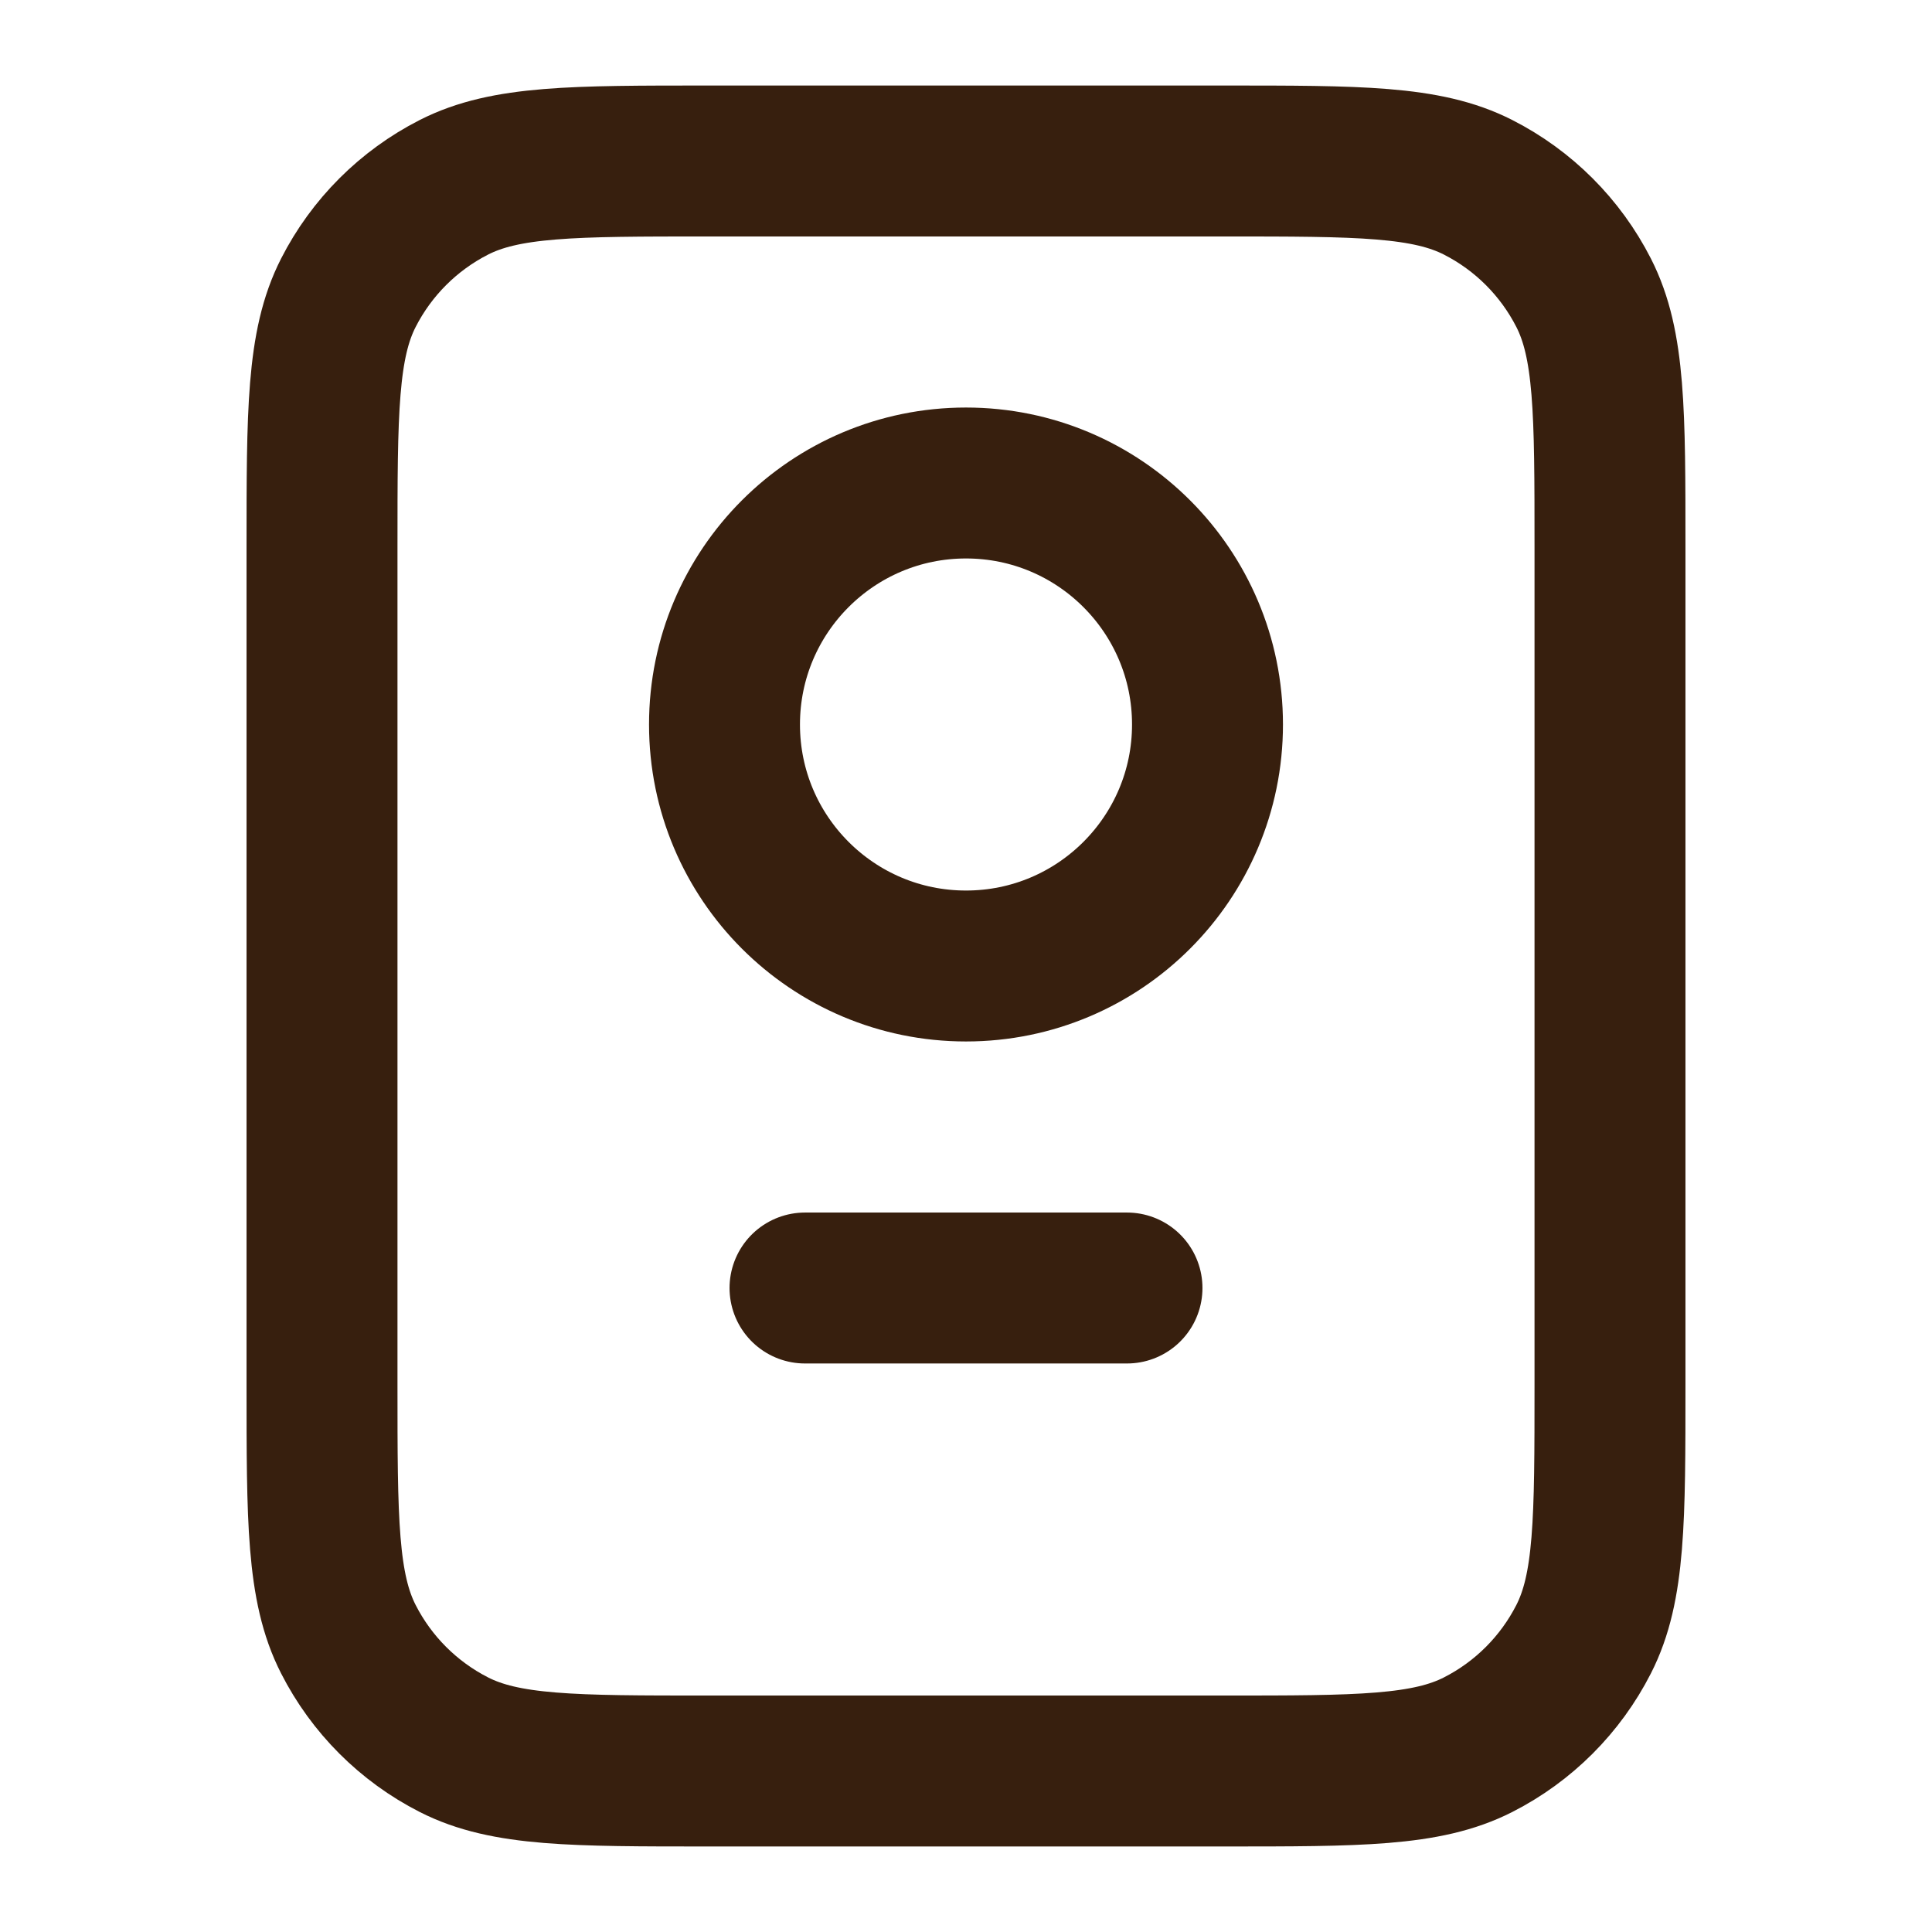 <svg width="64" height="64" viewBox="0 0 64 64" fill="none" xmlns="http://www.w3.org/2000/svg">
<path d="M26.667 42.667H37.333M23.467 58.667H40.533C45.014 58.667 47.254 58.667 48.965 57.795C50.471 57.028 51.694 55.804 52.461 54.298C53.333 52.587 53.333 50.347 53.333 45.867V18.133C53.333 13.653 53.333 11.413 52.461 9.701C51.694 8.196 50.471 6.972 48.965 6.205C47.254 5.333 45.014 5.333 40.533 5.333H23.467C18.986 5.333 16.746 5.333 15.035 6.205C13.53 6.972 12.306 8.196 11.539 9.701C10.667 11.413 10.667 13.653 10.667 18.133V45.867C10.667 50.347 10.667 52.587 11.539 54.298C12.306 55.804 13.53 57.028 15.035 57.795C16.746 58.667 18.986 58.667 23.467 58.667ZM40 24C40 28.418 36.418 32 32 32C27.582 32 24 28.418 24 24C24 19.582 27.582 16 32 16C36.418 16 40 19.582 40 24Z" stroke="#371F0E" stroke-width="5" stroke-linecap="round" stroke-linejoin="round"/>
</svg>
